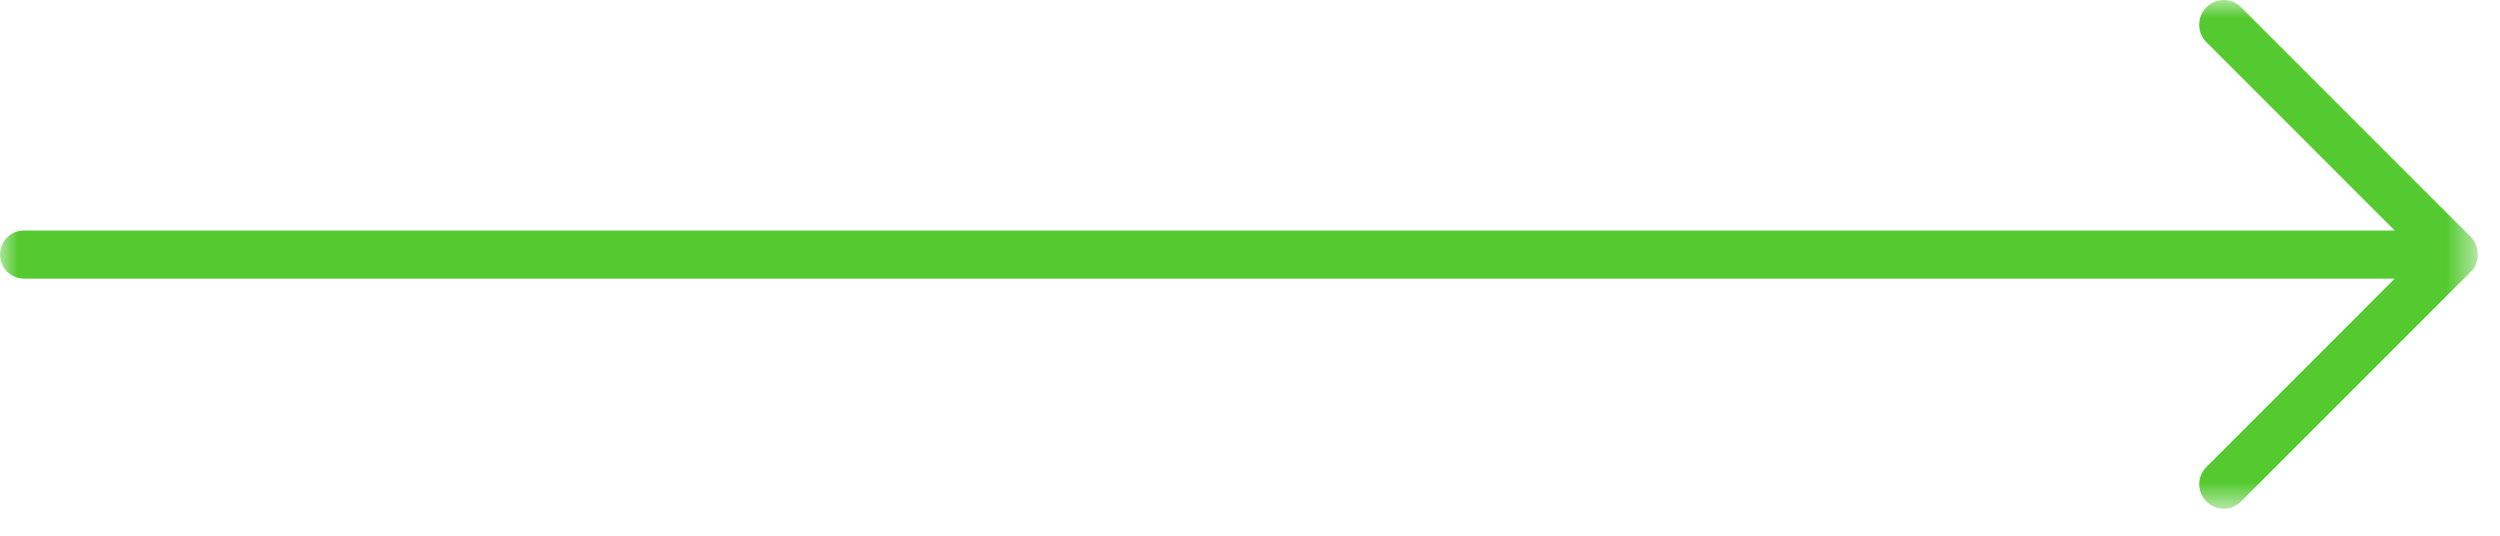 <?xml version="1.0" encoding="UTF-8"?>
<svg width="70px" height="15px" viewBox="0 0 70 15" version="1.1" xmlns="http://www.w3.org/2000/svg" xmlns:xlink="http://www.w3.org/1999/xlink">
    <title>4E9F8489-218B-4A71-9E31-FB06DC508201</title>
    <defs>
        <polygon id="path-1" points="0 0 69.375 0 69.375 14.245 0 14.245"></polygon>
    </defs>
    <g id="Desk" stroke="none" stroke-width="1" fill="none" fill-rule="evenodd">
        <g id="Assets" transform="translate(-1089, -1301)">
            <g id="seta" transform="translate(1089, 1301)">
                <mask id="mask-2" fill="white">
                    <use xlink:href="#path-1"></use>
                </mask>
                <g id="Clip-2"></g>
                <path d="M69.191,6.644 L62.75,0.203 C62.619,0.072 62.447,-0.001 62.265,-0.001 C62.084,-0.001 61.912,0.072 61.781,0.203 C61.613,0.37 61.579,0.561 61.579,0.693 C61.579,0.824 61.613,1.015 61.781,1.182 L67.051,6.454 L0.674,6.454 C0.301,6.454 0,6.755 0,7.128 C0,7.5 0.301,7.802 0.674,7.802 L67.051,7.802 L61.781,13.074 C61.65,13.204 61.579,13.376 61.579,13.557 C61.579,13.739 61.65,13.912 61.781,14.041 C61.912,14.172 62.084,14.245 62.265,14.245 C62.447,14.245 62.619,14.172 62.75,14.041 L69.203,7.588 C69.312,7.484 69.376,7.317 69.376,7.131 C69.376,6.939 69.308,6.761 69.191,6.644" id="Fill-1" fill="#54CA30" mask="url(#mask-2)"></path>
            </g>
        </g>
    </g>
</svg>